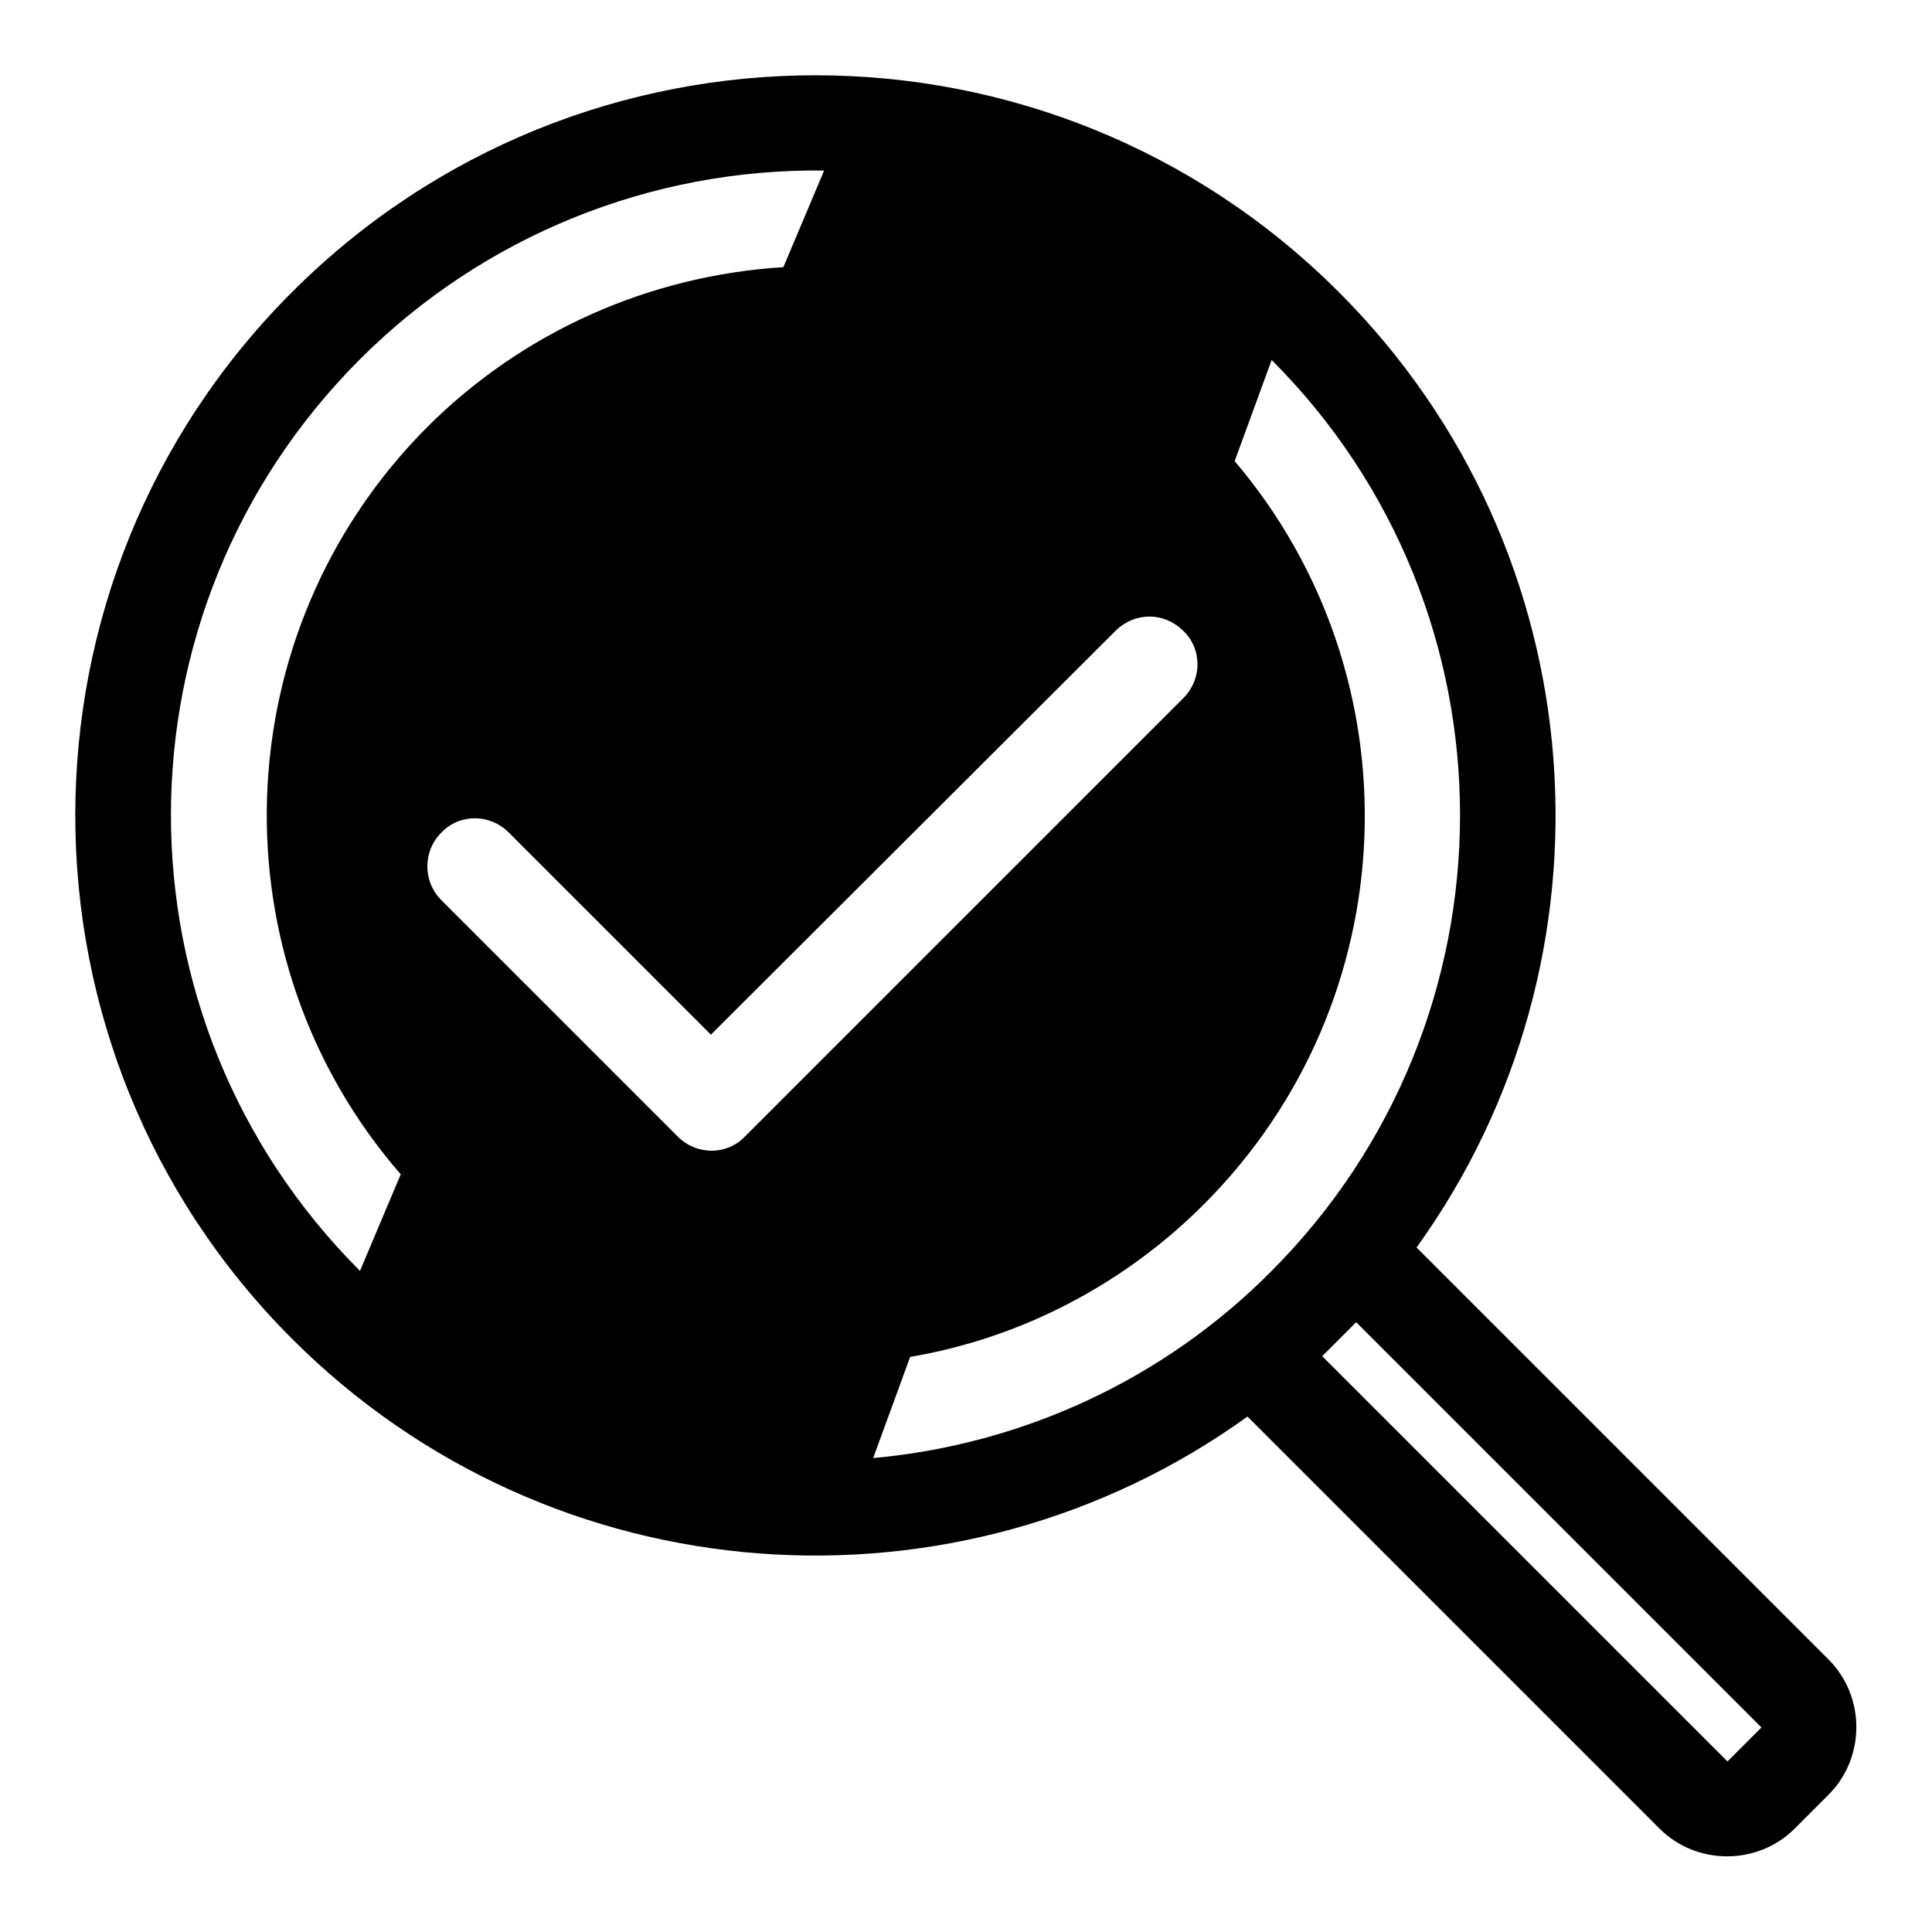 <?xml version="1.0" encoding="utf-8"?>
<!-- Svg Vector Icons : http://www.onlinewebfonts.com/icon -->
<!DOCTYPE svg PUBLIC "-//W3C//DTD SVG 1.1//EN" "http://www.w3.org/Graphics/SVG/1.1/DTD/svg11.dtd">
<svg version="1.1" xmlns="http://www.w3.org/2000/svg" xmlns:xlink="http://www.w3.org/1999/xlink" x="0px" y="0px" viewBox="0 0 256 256" enable-background="new 0 0 256 256" xml:space="preserve">
<g> <path fill="#000000" d="M165.3,187.7c-38.3,27.6-92.1,24.2-126.6-10.3C0.4,139.1,0.4,77,38.7,38.7C77,0.4,139.1,0.4,177.4,38.7 c34.5,34.5,37.9,88.3,10.3,126.6l54.6,54.6c4.9,4.9,4.9,13,0,17.9l-4.5,4.5c-4.9,4.9-13,4.9-17.9,0L165.3,187.7z M94.2,137.1 l-26.8-26.8c-2.5-2.5-6.5-2.5-8.9,0c-2.5,2.5-2.5,6.5,0,9l31.3,31.3c2.5,2.5,6.5,2.5,8.9,0c0,0,0,0,0,0l58.2-58.2 c2.4-2.5,2.4-6.5-0.2-8.9c-2.5-2.4-6.3-2.4-8.8,0L94.2,137.1L94.2,137.1z M168.5,47.7l-4.9,13.4c24.3,28.6,22.9,71.5-4.1,98.5 c-10.6,10.6-24.2,17.7-38.9,20.2l-4.9,13.4c19.9-1.8,38.6-10.5,52.7-24.7C201.8,135.1,201.8,81,168.5,47.7z M56.6,56.6 C69.2,44,86,36.5,103.8,35.4l5.4-12.8c-23-0.3-45.2,8.7-61.5,25c-33.4,33.4-33.4,87.4,0,120.8l5.4-12.8 C28.3,127.1,29.5,83.8,56.6,56.6L56.6,56.6z M175.2,179.7l53.7,53.7l4.5-4.5l-53.7-53.7L175.2,179.7z"/></g>
</svg>